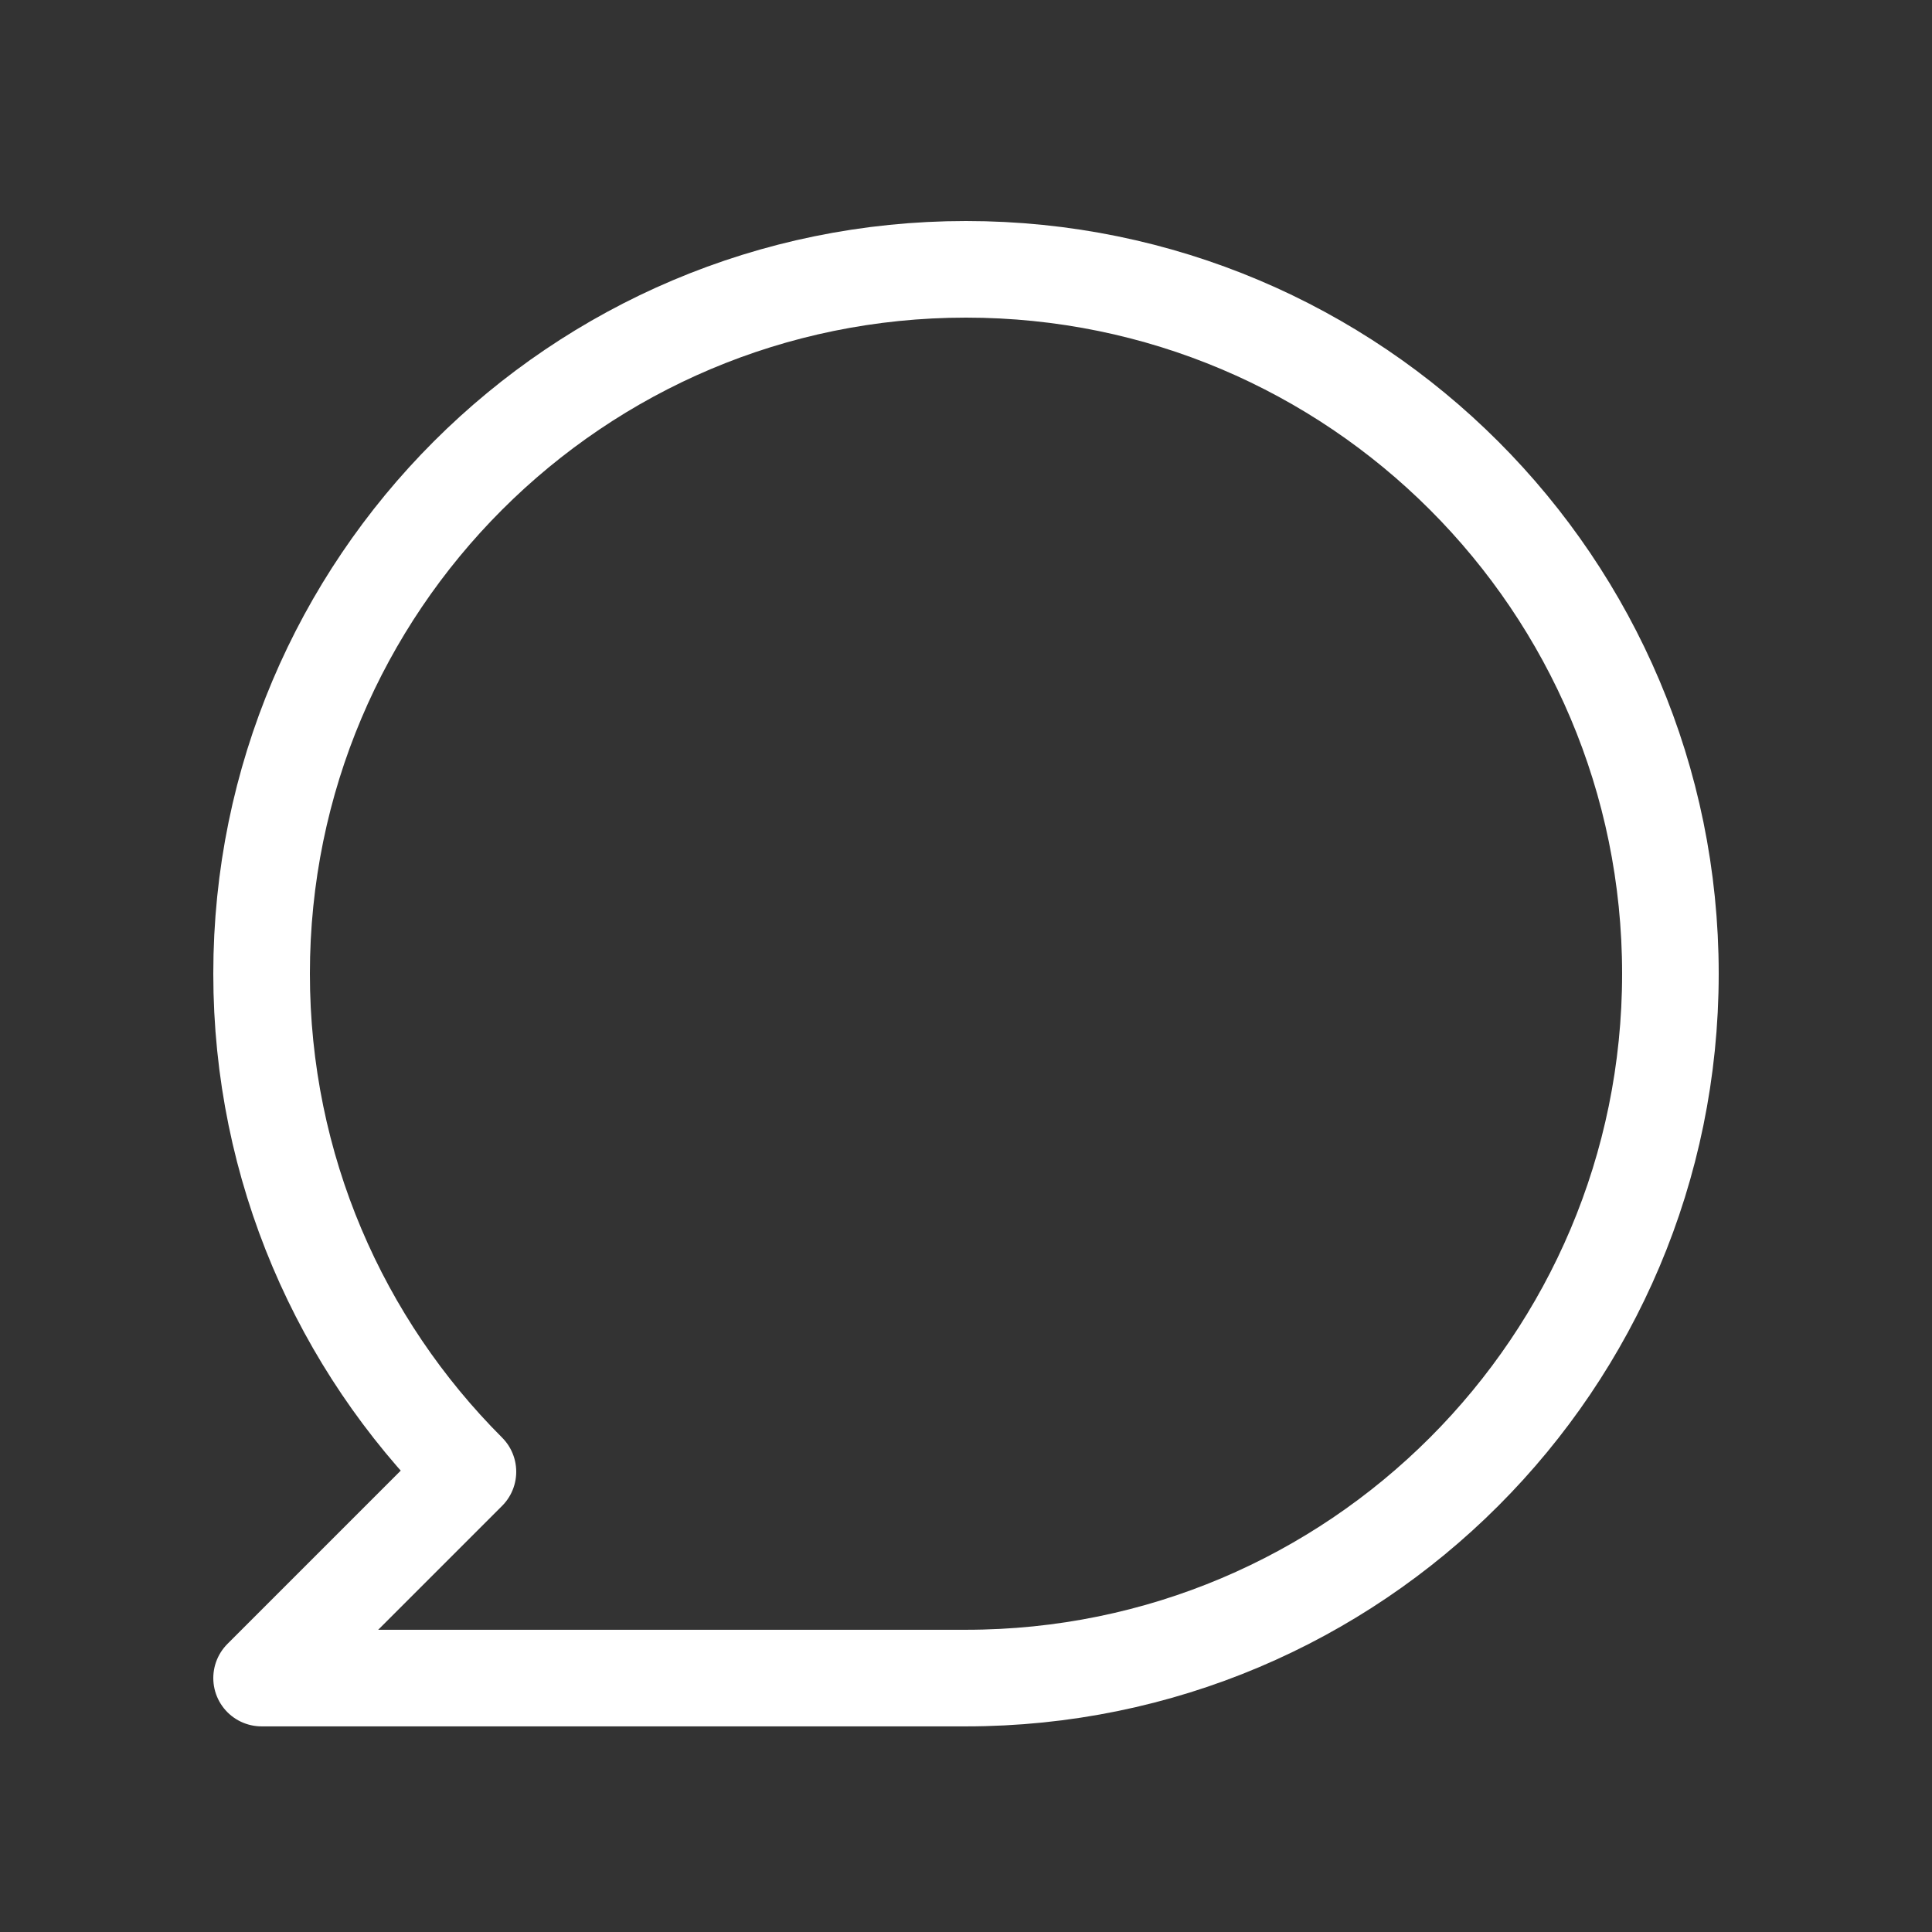 <svg width="30" height="30" viewBox="0 0 30 30" fill="none" xmlns="http://www.w3.org/2000/svg">
<rect x="0" y="0" width="30" height="30" fill="#333333" stroke="none"/>
<path d="M15 26.057C21.041 26.057 25.938 21.16 25.938 15.119C25.938 9.079 21.041 4.182 15 4.182C8.959 4.182 4.062 9.079 4.062 15.119C4.062 18.139 5.287 20.874 7.266 22.853L4.062 26.057H15Z" stroke="white" stroke-width="1.5" stroke-linejoin="round"/>
</svg>

